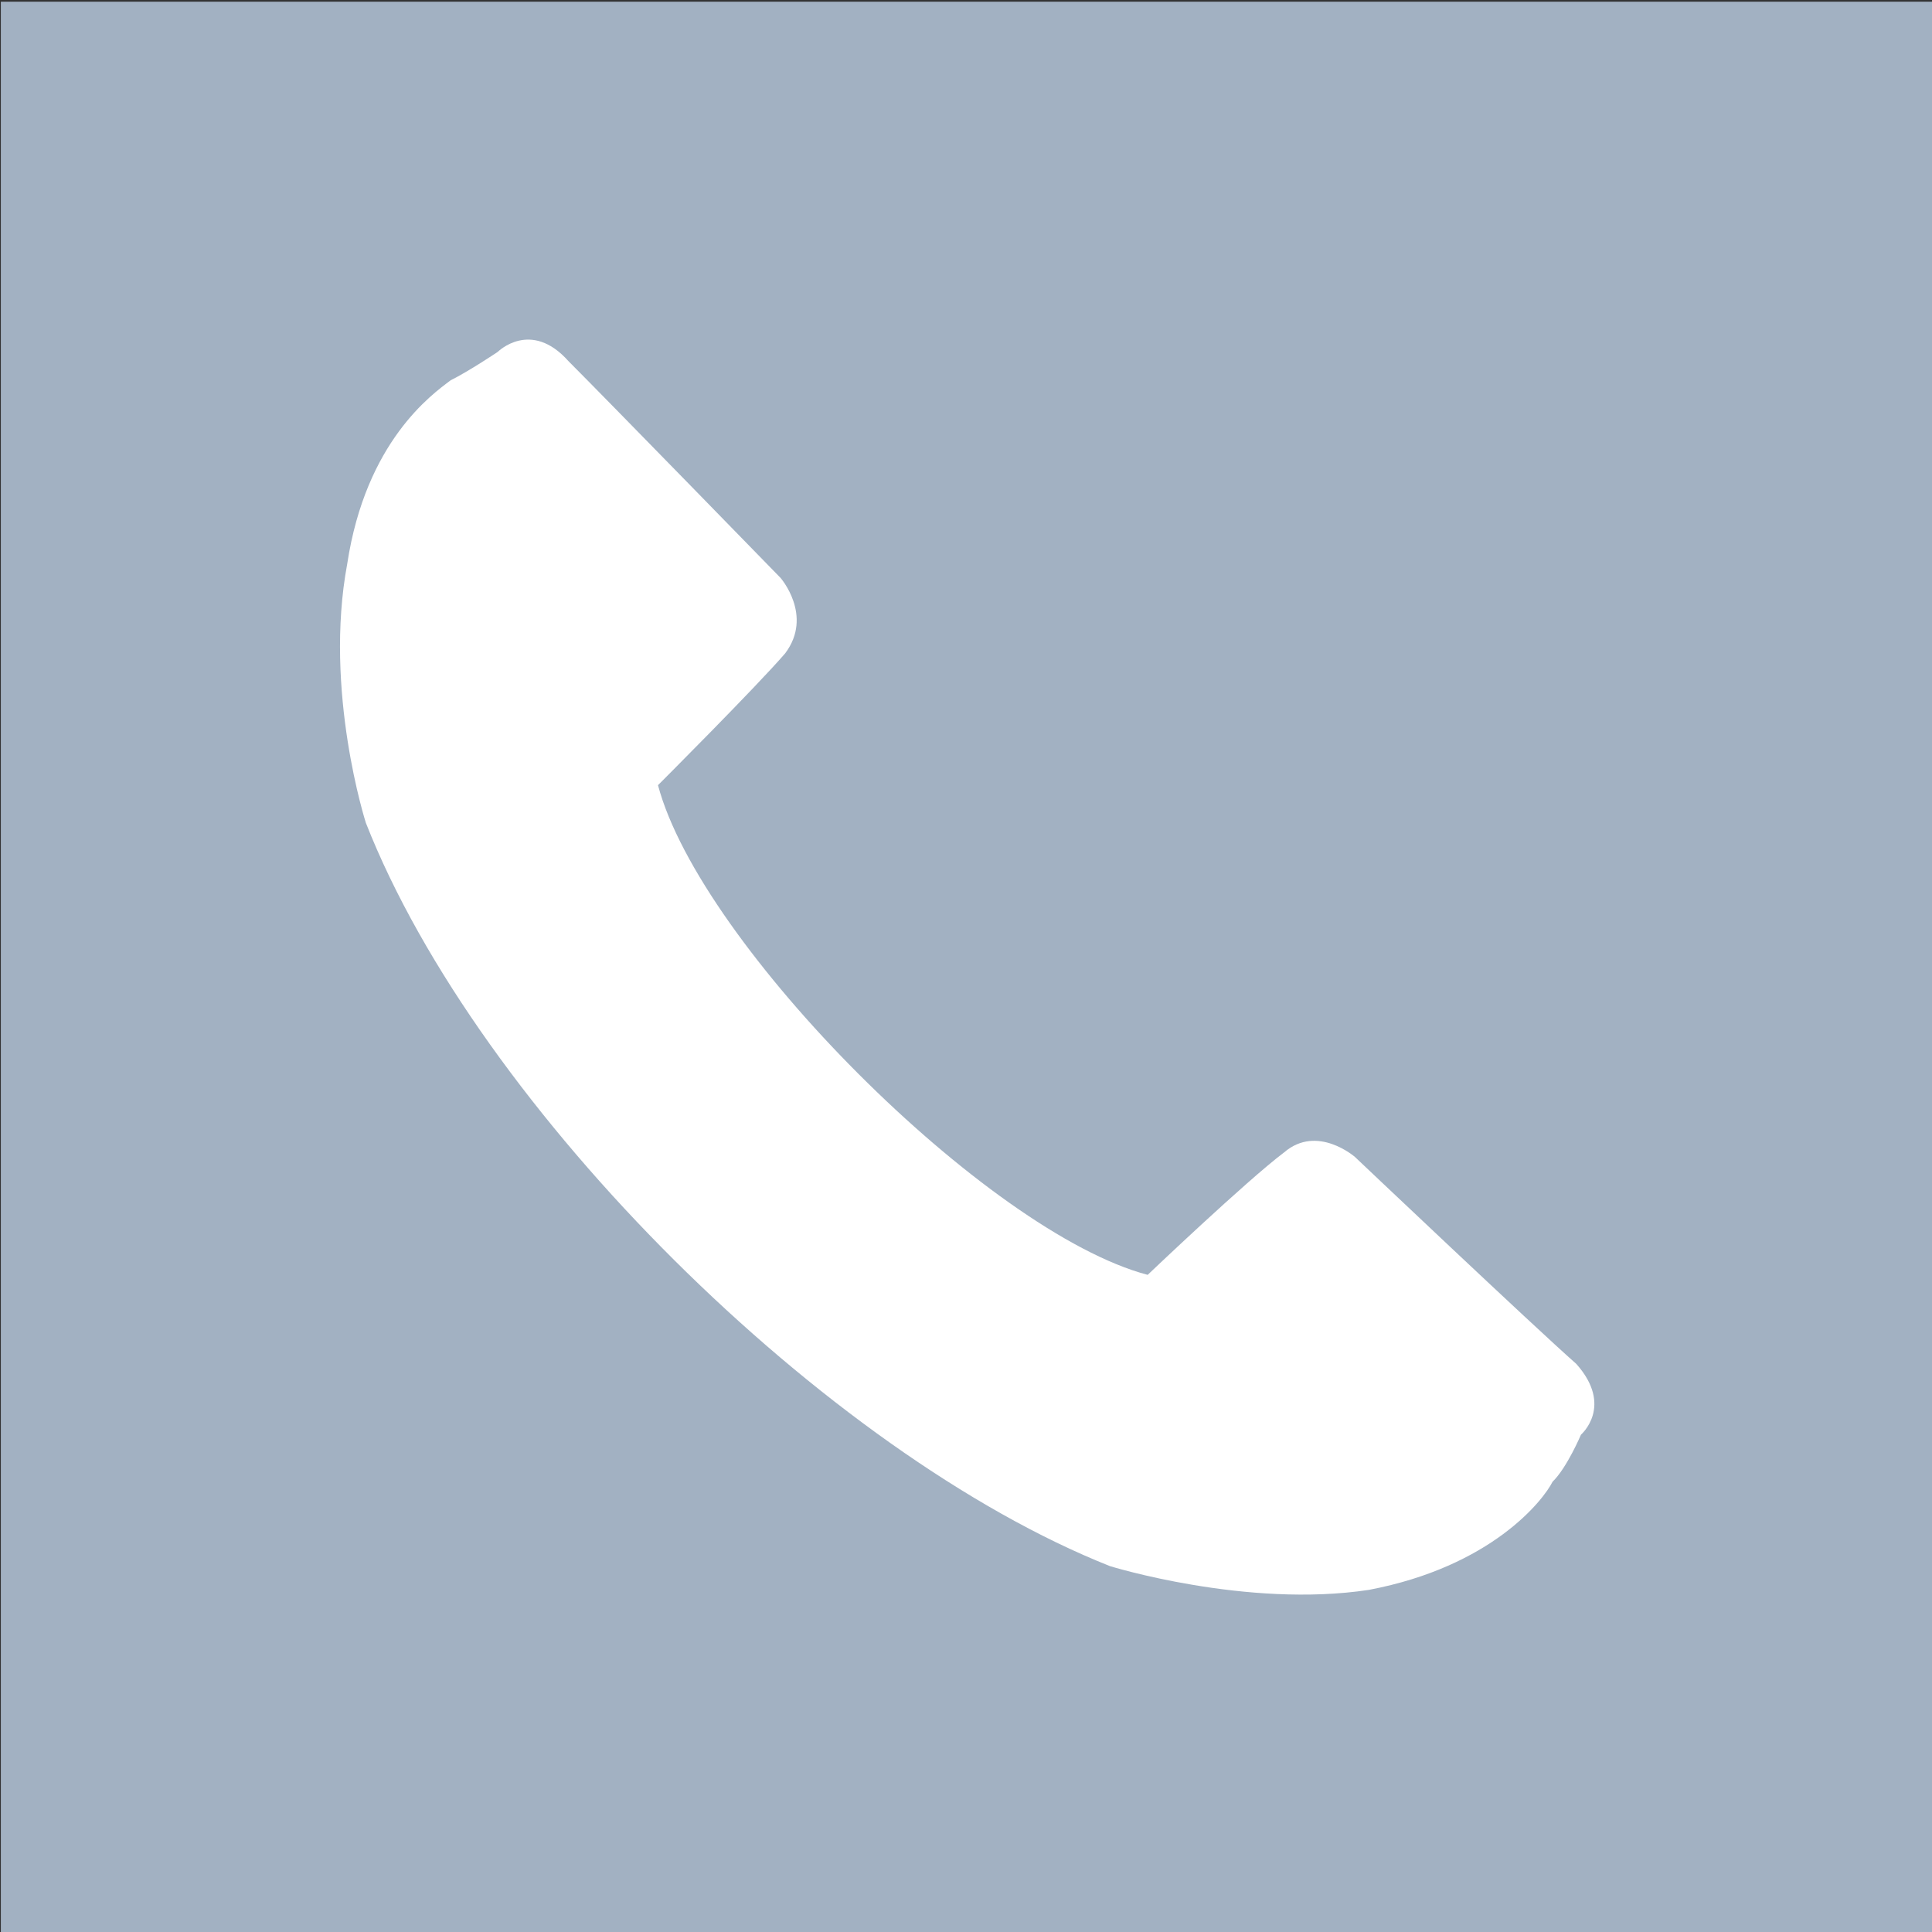 <?xml version="1.0" encoding="utf-8"?>
<!-- Generator: Adobe Illustrator 25.3.1, SVG Export Plug-In . SVG Version: 6.00 Build 0)  -->
<svg version="1.1" id="Layer_1" xmlns="http://www.w3.org/2000/svg" xmlns:xlink="http://www.w3.org/1999/xlink" x="0px" y="0px"
	 viewBox="0 0 455.7 455.7" style="enable-background:new 0 0 455.7 455.7;" xml:space="preserve">
<rect x="0" y="0" width="455.7" height="455.7" fill="#333333" stroke="none"/>
<style type="text/css">
	.st0{fill:#A2B1C2;}
	.st1{fill:#FFFFFF;}
</style>
<rect x="0.2" y="0.4" class="st0" width="455.7" height="455.7"/>
<g>
	<path class="st1" d="M86.3,194.1c0,0-10-31.1-4.4-61.1c4.4-28.9,20-40,24.4-43.3c4.4-2.2,11.1-6.7,11.1-6.7s7.8-7.8,16.7,2.2
		c8.9,8.9,50,51.1,50,51.1s7.8,8.9,1.1,17.8c-6.7,7.8-30,31.1-30,31.1c10,37.7,77.7,105.5,115.5,115.5c0,0,23.3-22.2,32.2-28.9
		c7.8-6.7,16.7,1.1,16.7,1.1s42.2,40,52.2,48.8c8.9,10,1.1,16.7,1.1,16.7s-3.3,7.8-6.7,11.1c-2.2,4.4-14.4,20-43.3,25.5
		c-28.9,4.4-61.1-5.6-61.1-5.6C195.1,342.9,112.9,261.8,86.3,194.1z"/>
</g>
</svg>
